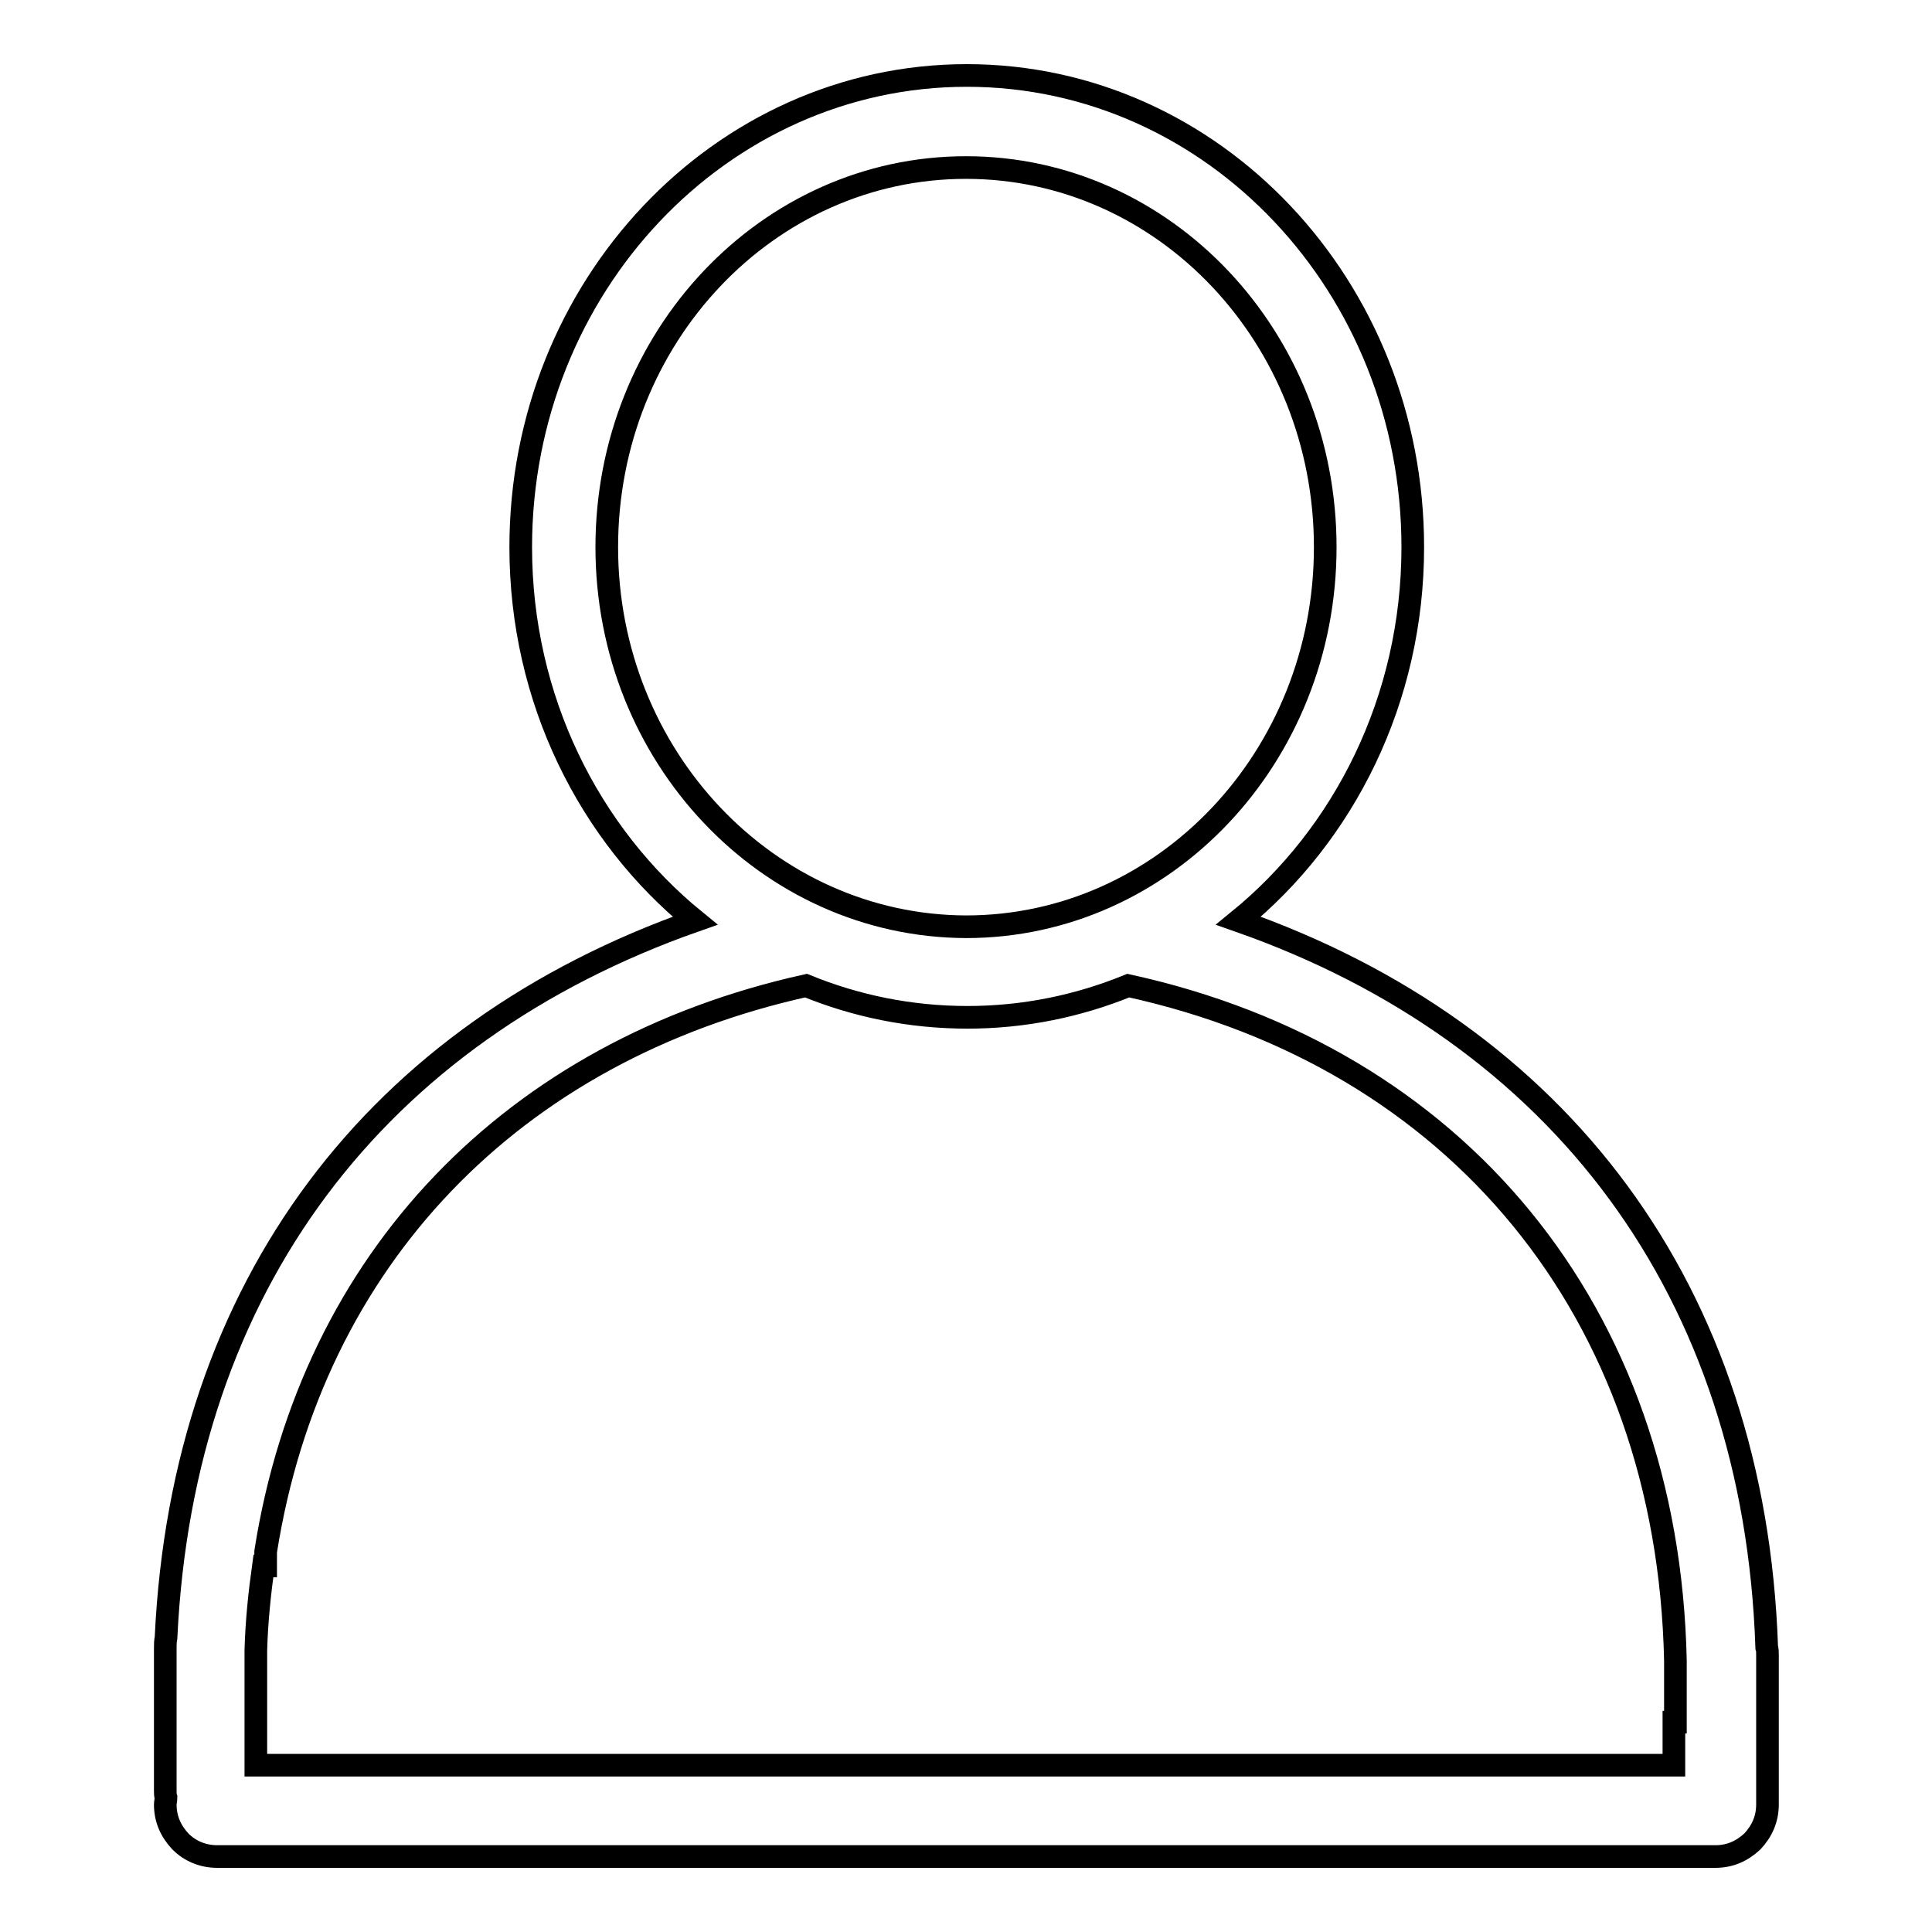 <?xml version="1.0" encoding="utf-8"?>
<!-- Svg Vector Icons : http://www.onlinewebfonts.com/icon -->
<!DOCTYPE svg PUBLIC "-//W3C//DTD SVG 1.1//EN" "http://www.w3.org/Graphics/SVG/1.1/DTD/svg11.dtd">
<svg version="1.1" xmlns="http://www.w3.org/2000/svg" xmlns:xlink="http://www.w3.org/1999/xlink" x="0px" y="0px" viewBox="0 0 256 256" enable-background="new 0 0 256 256" xml:space="preserve">
<g><g><path stroke-width="3" fill-opacity="0" stroke="#000000"  d="M234.1,218.3c-1.6-47.3-27.5-81.4-70-96.3l0,0c14-11.4,23.1-29.3,23.1-49.5c0-34.5-26.4-62.5-59.1-62.5C95.5,10,69,38,69,72.5c0,20.2,9.1,38.1,23.1,49.5l0,0c-42.1,14.8-67.9,48.2-70.1,95c-0.1,0.5-0.1,0.9-0.1,1.4v8.9v4.5v5.5c0,0.3,0,0.6,0.1,0.9c0,0.3-0.1,0.6-0.1,0.9c0,1.9,0.7,3.5,2,4.9c1.3,1.3,3,2,4.9,2h87h24.4h39.4l0,0h3.9l0,0h43.8c1.9,0,3.5-0.7,4.9-2c1.3-1.4,2-3,2-4.9c0-0.1,0-0.3,0-0.4c0-0.1,0-0.3,0-0.5V231v-4.5v-7.2C234.2,218.9,234.2,218.6,234.1,218.3z M80.4,72.5c0-27.8,21.3-50.3,47.6-50.3c26.3,0,47.6,22.5,47.6,50.3c0,27.8-21.3,50.3-47.6,50.3C101.7,122.7,80.4,100.2,80.4,72.5z M221.8,228.2v4.5v1.2h-81.6h-24.4H33.9v-2.1v-4.5v-8.6c0.1-3.8,0.5-7.6,1-11.2h0.3v-1.9c6.1-38.8,32.8-66.4,71.6-75h0c6.6,2.7,13.8,4.2,21.4,4.2c7.5,0,14.7-1.5,21.3-4.2l0,0c43.4,9.5,71.5,43.1,72.5,89.4V228.2L221.8,228.2z"/></g></g>
</svg>